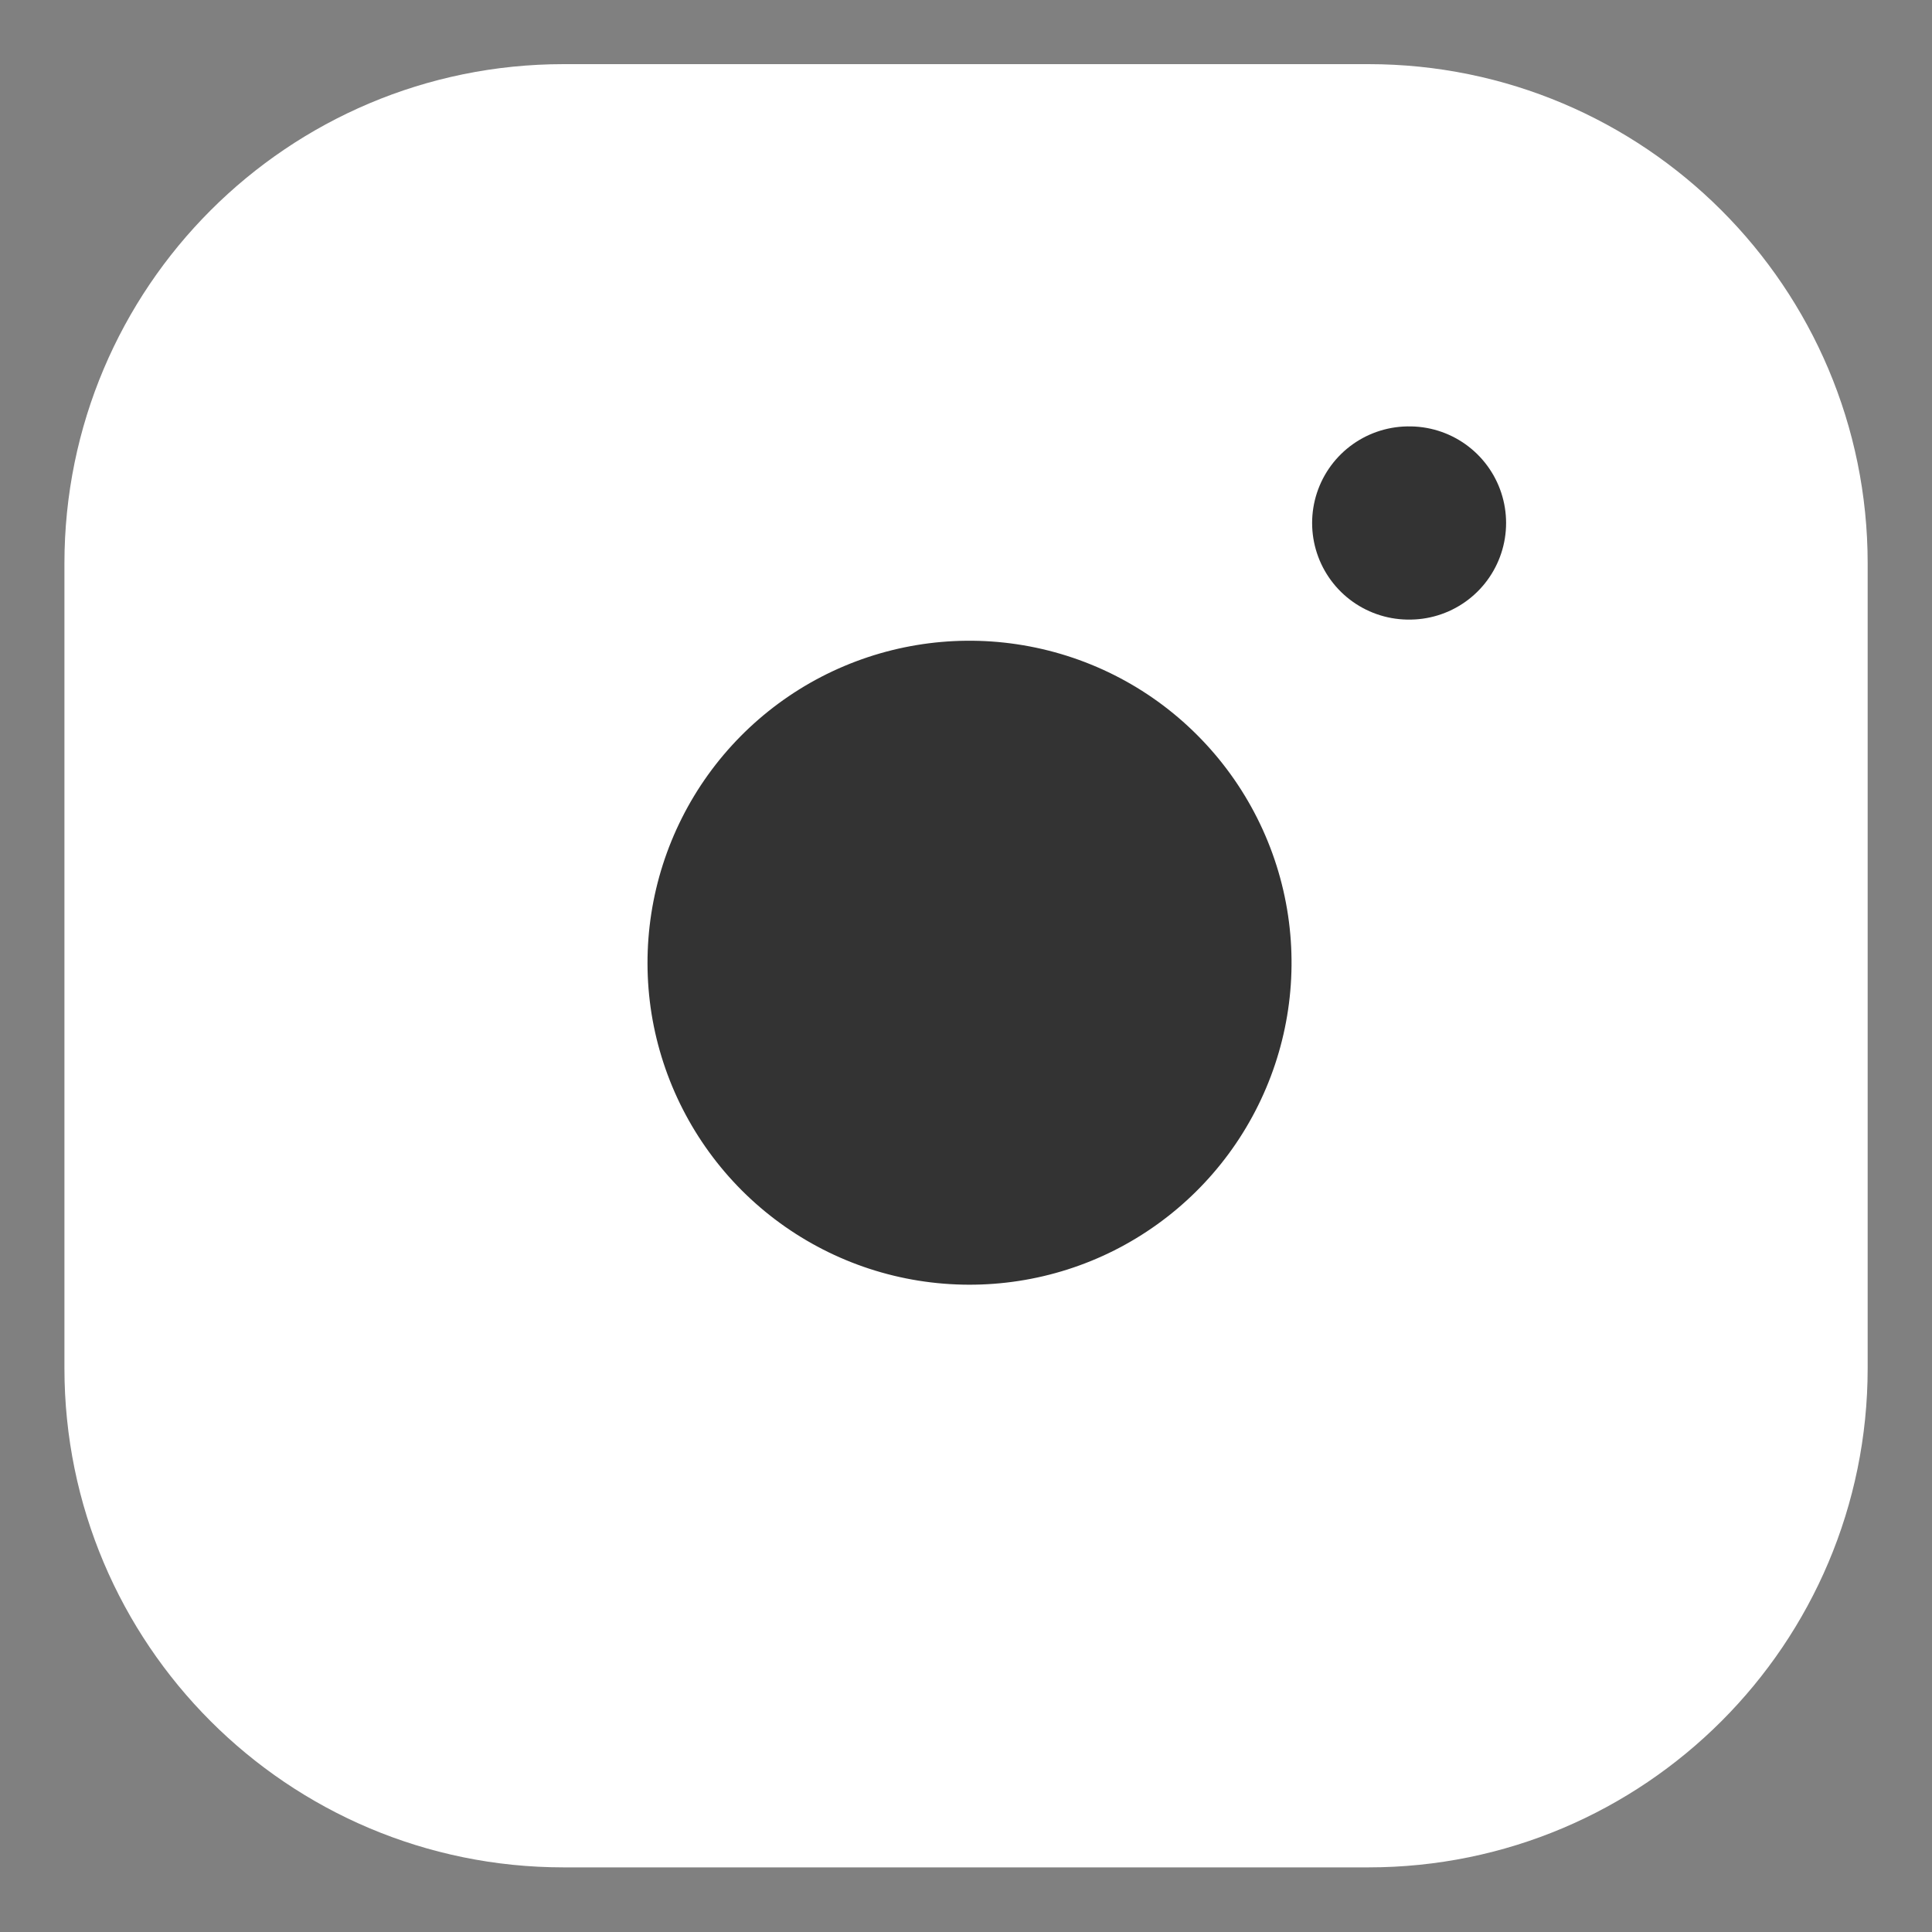 <svg width="20" height="20" viewBox="0 0 20 20" fill="none" xmlns="http://www.w3.org/2000/svg">
<rect x="0" y="0" width="20" height="20" fill="#808080" stroke="none"/>
<path d="M14.167 1.664H5.834C3.532 1.664 1.667 3.53 1.667 5.831V14.164C1.667 16.465 3.532 18.331 5.834 18.331H14.167C16.468 18.331 18.334 16.465 18.334 14.164V5.831C18.334 3.53 16.468 1.664 14.167 1.664Z" fill="white" stroke="white" stroke-width="2" stroke-linecap="round" stroke-linejoin="round"/>
<path d="M13.334 9.477C13.437 10.171 13.318 10.879 12.995 11.501C12.672 12.124 12.161 12.628 11.535 12.944C10.909 13.259 10.199 13.368 9.507 13.257C8.815 13.146 8.175 12.819 7.679 12.323C7.184 11.827 6.857 11.188 6.745 10.496C6.634 9.803 6.744 9.094 7.059 8.468C7.374 7.841 7.879 7.33 8.501 7.007C9.124 6.684 9.832 6.566 10.525 6.669C11.233 6.774 11.888 7.103 12.393 7.609C12.899 8.115 13.229 8.77 13.334 9.477Z" fill="#333333"/>
<path d="M14.583 5.414H14.591" stroke="#333333" stroke-width="2" stroke-linecap="round" stroke-linejoin="round"/>
</svg>
